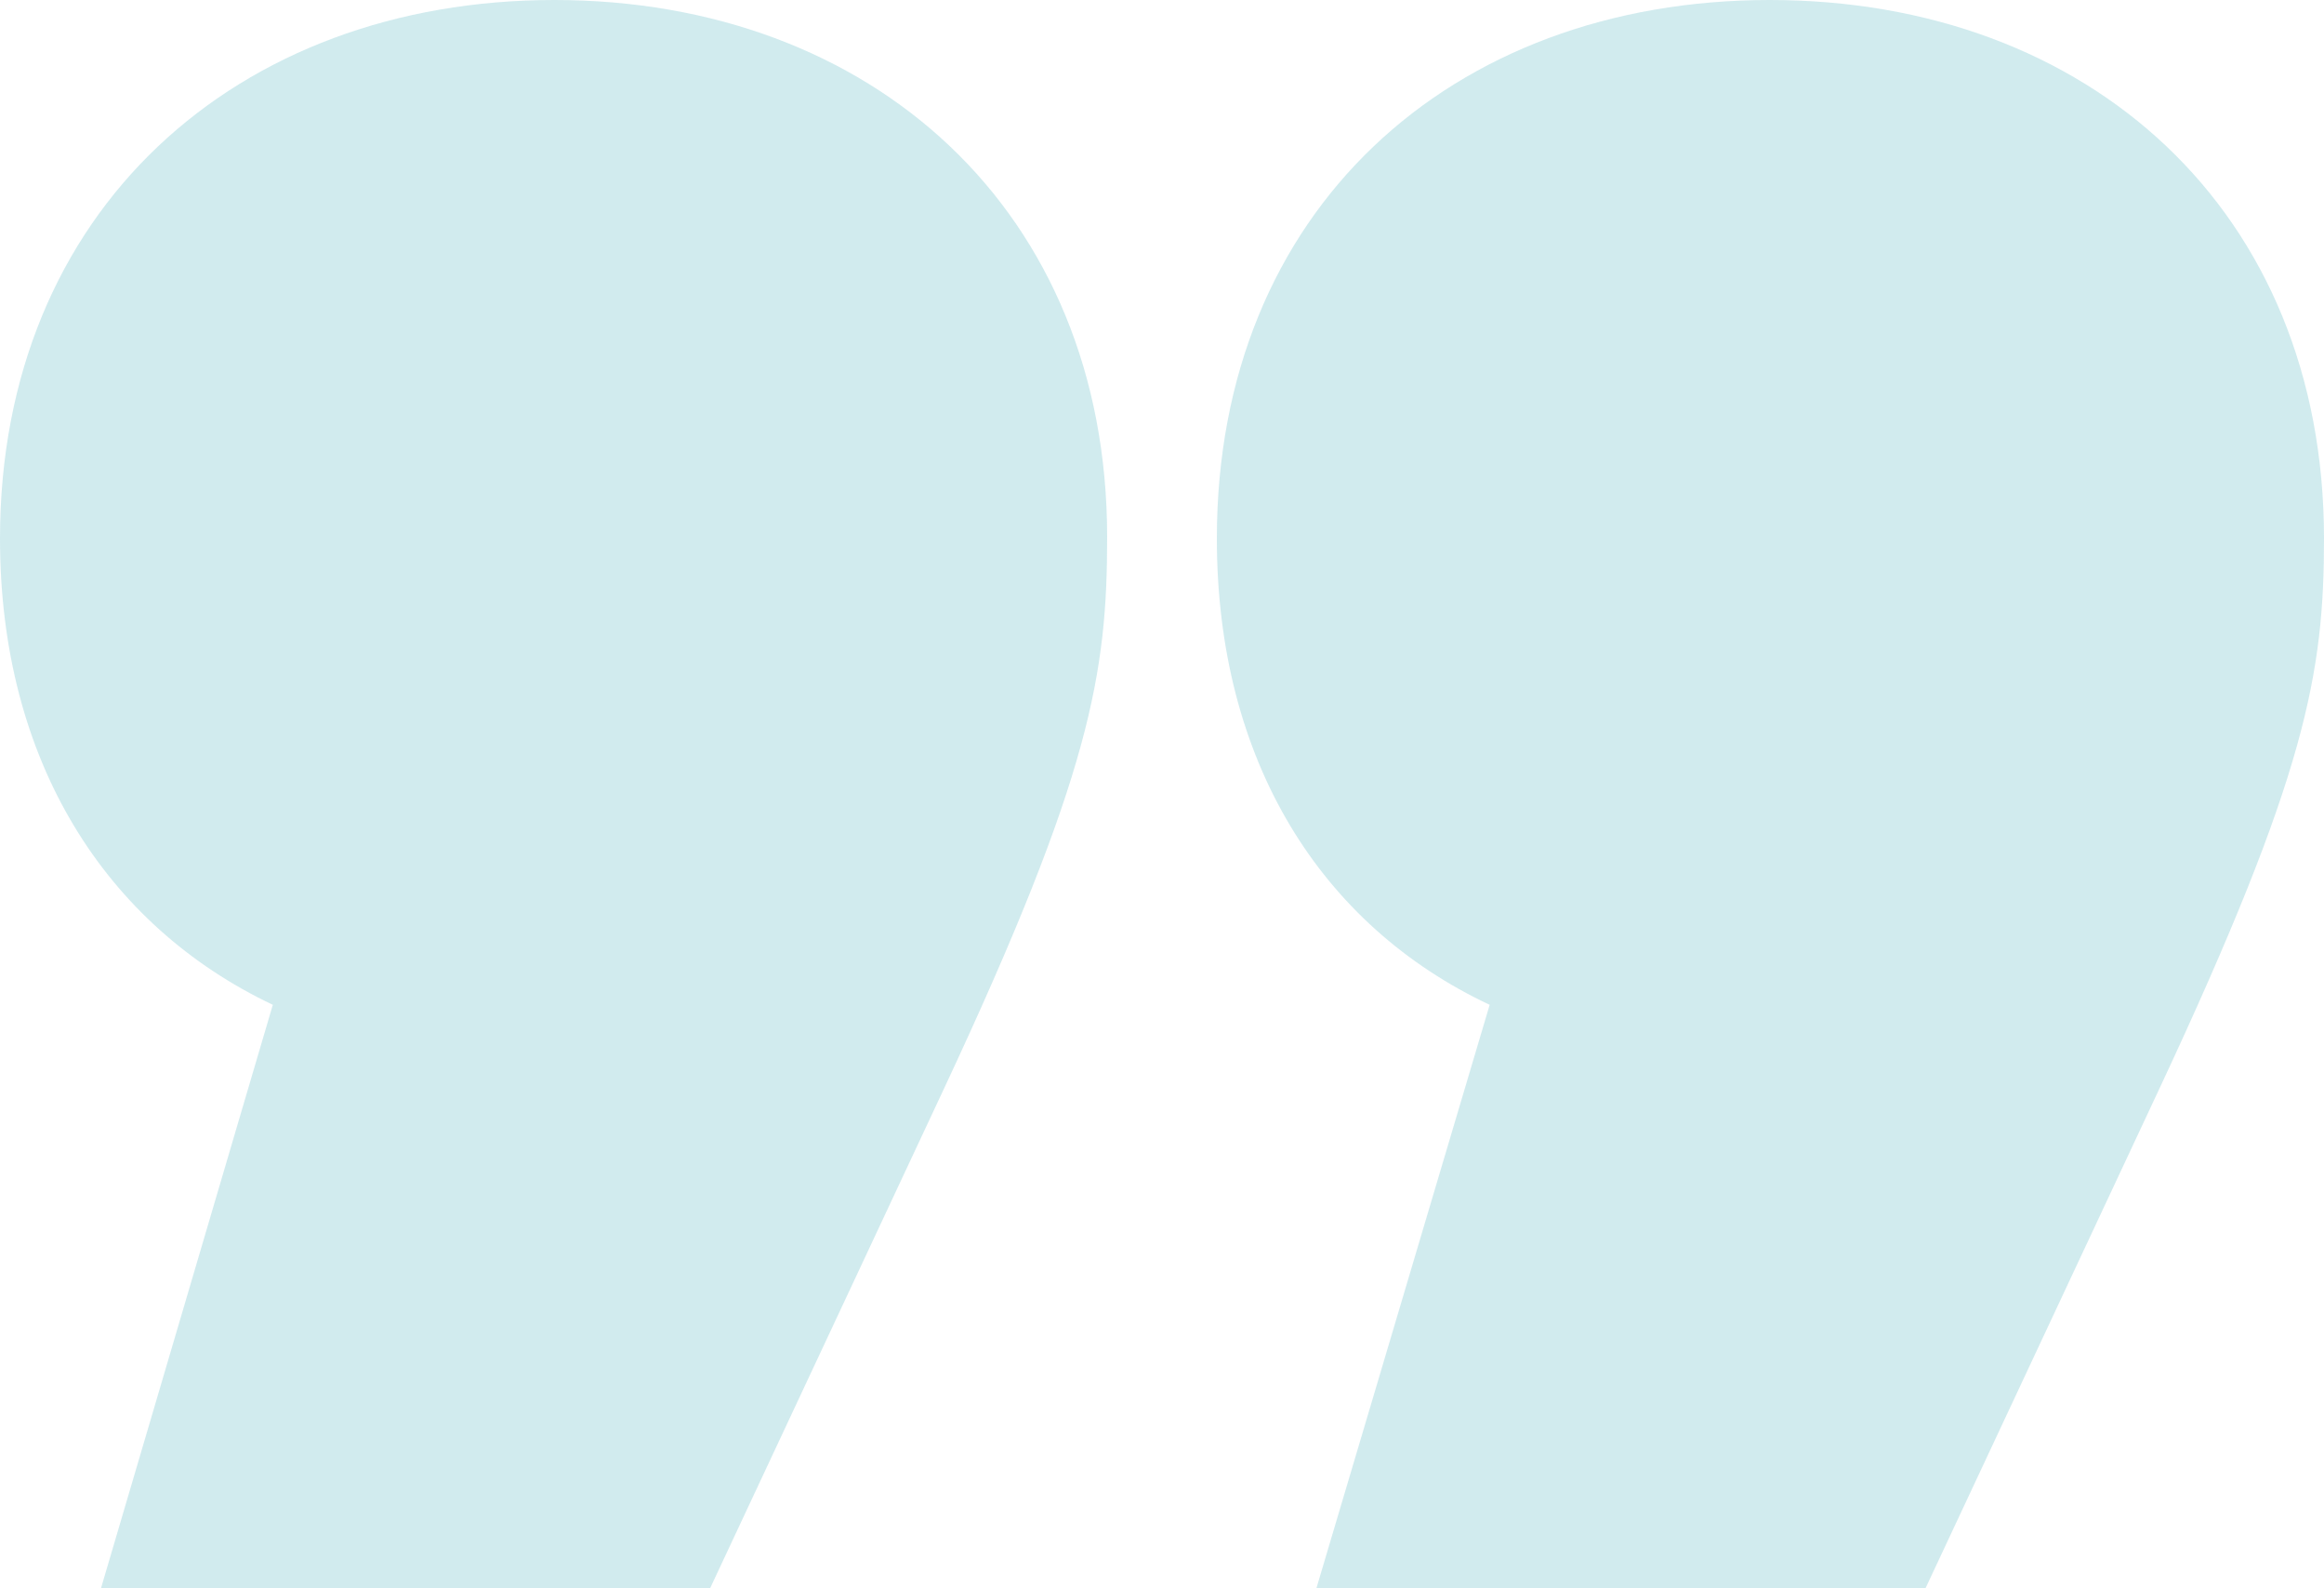 <?xml version="1.0" encoding="utf-8"?>
<!-- Generator: Adobe Illustrator 25.2.0, SVG Export Plug-In . SVG Version: 6.00 Build 0)  -->
<svg version="1.1" id="Layer_1" xmlns="http://www.w3.org/2000/svg" xmlns:xlink="http://www.w3.org/1999/xlink" x="0px" y="0px"
	 viewBox="0 0 161 110" style="enable-background:new 0 0 161 110;" xml:space="preserve">
<style type="text/css">
	.st0{opacity:0.18;}
	.st1{fill:#0090A3;}
</style>
<g class="st0">
	<g>
		<path class="st1" d="M103.2,69.6L91.2,110h42.2l16.2-34.6C159.8,53.6,161,46.6,161,37.3C161,14.6,144.7,0,122.6,0
			S84.3,14.6,84.3,37.3C84.3,52.7,91.5,64.1,103.2,69.6z"/>
		<path class="st1" d="M18.9,69.6L7,110h42.2l16.2-34.6c10.2-21.8,11.3-28.8,11.3-38.2C76.7,14.6,60.4,0,38.4,0S0,14.6,0,37.3
			C0,52.7,7.3,64.1,18.9,69.6z"/>
	</g>
</g>
</svg>
